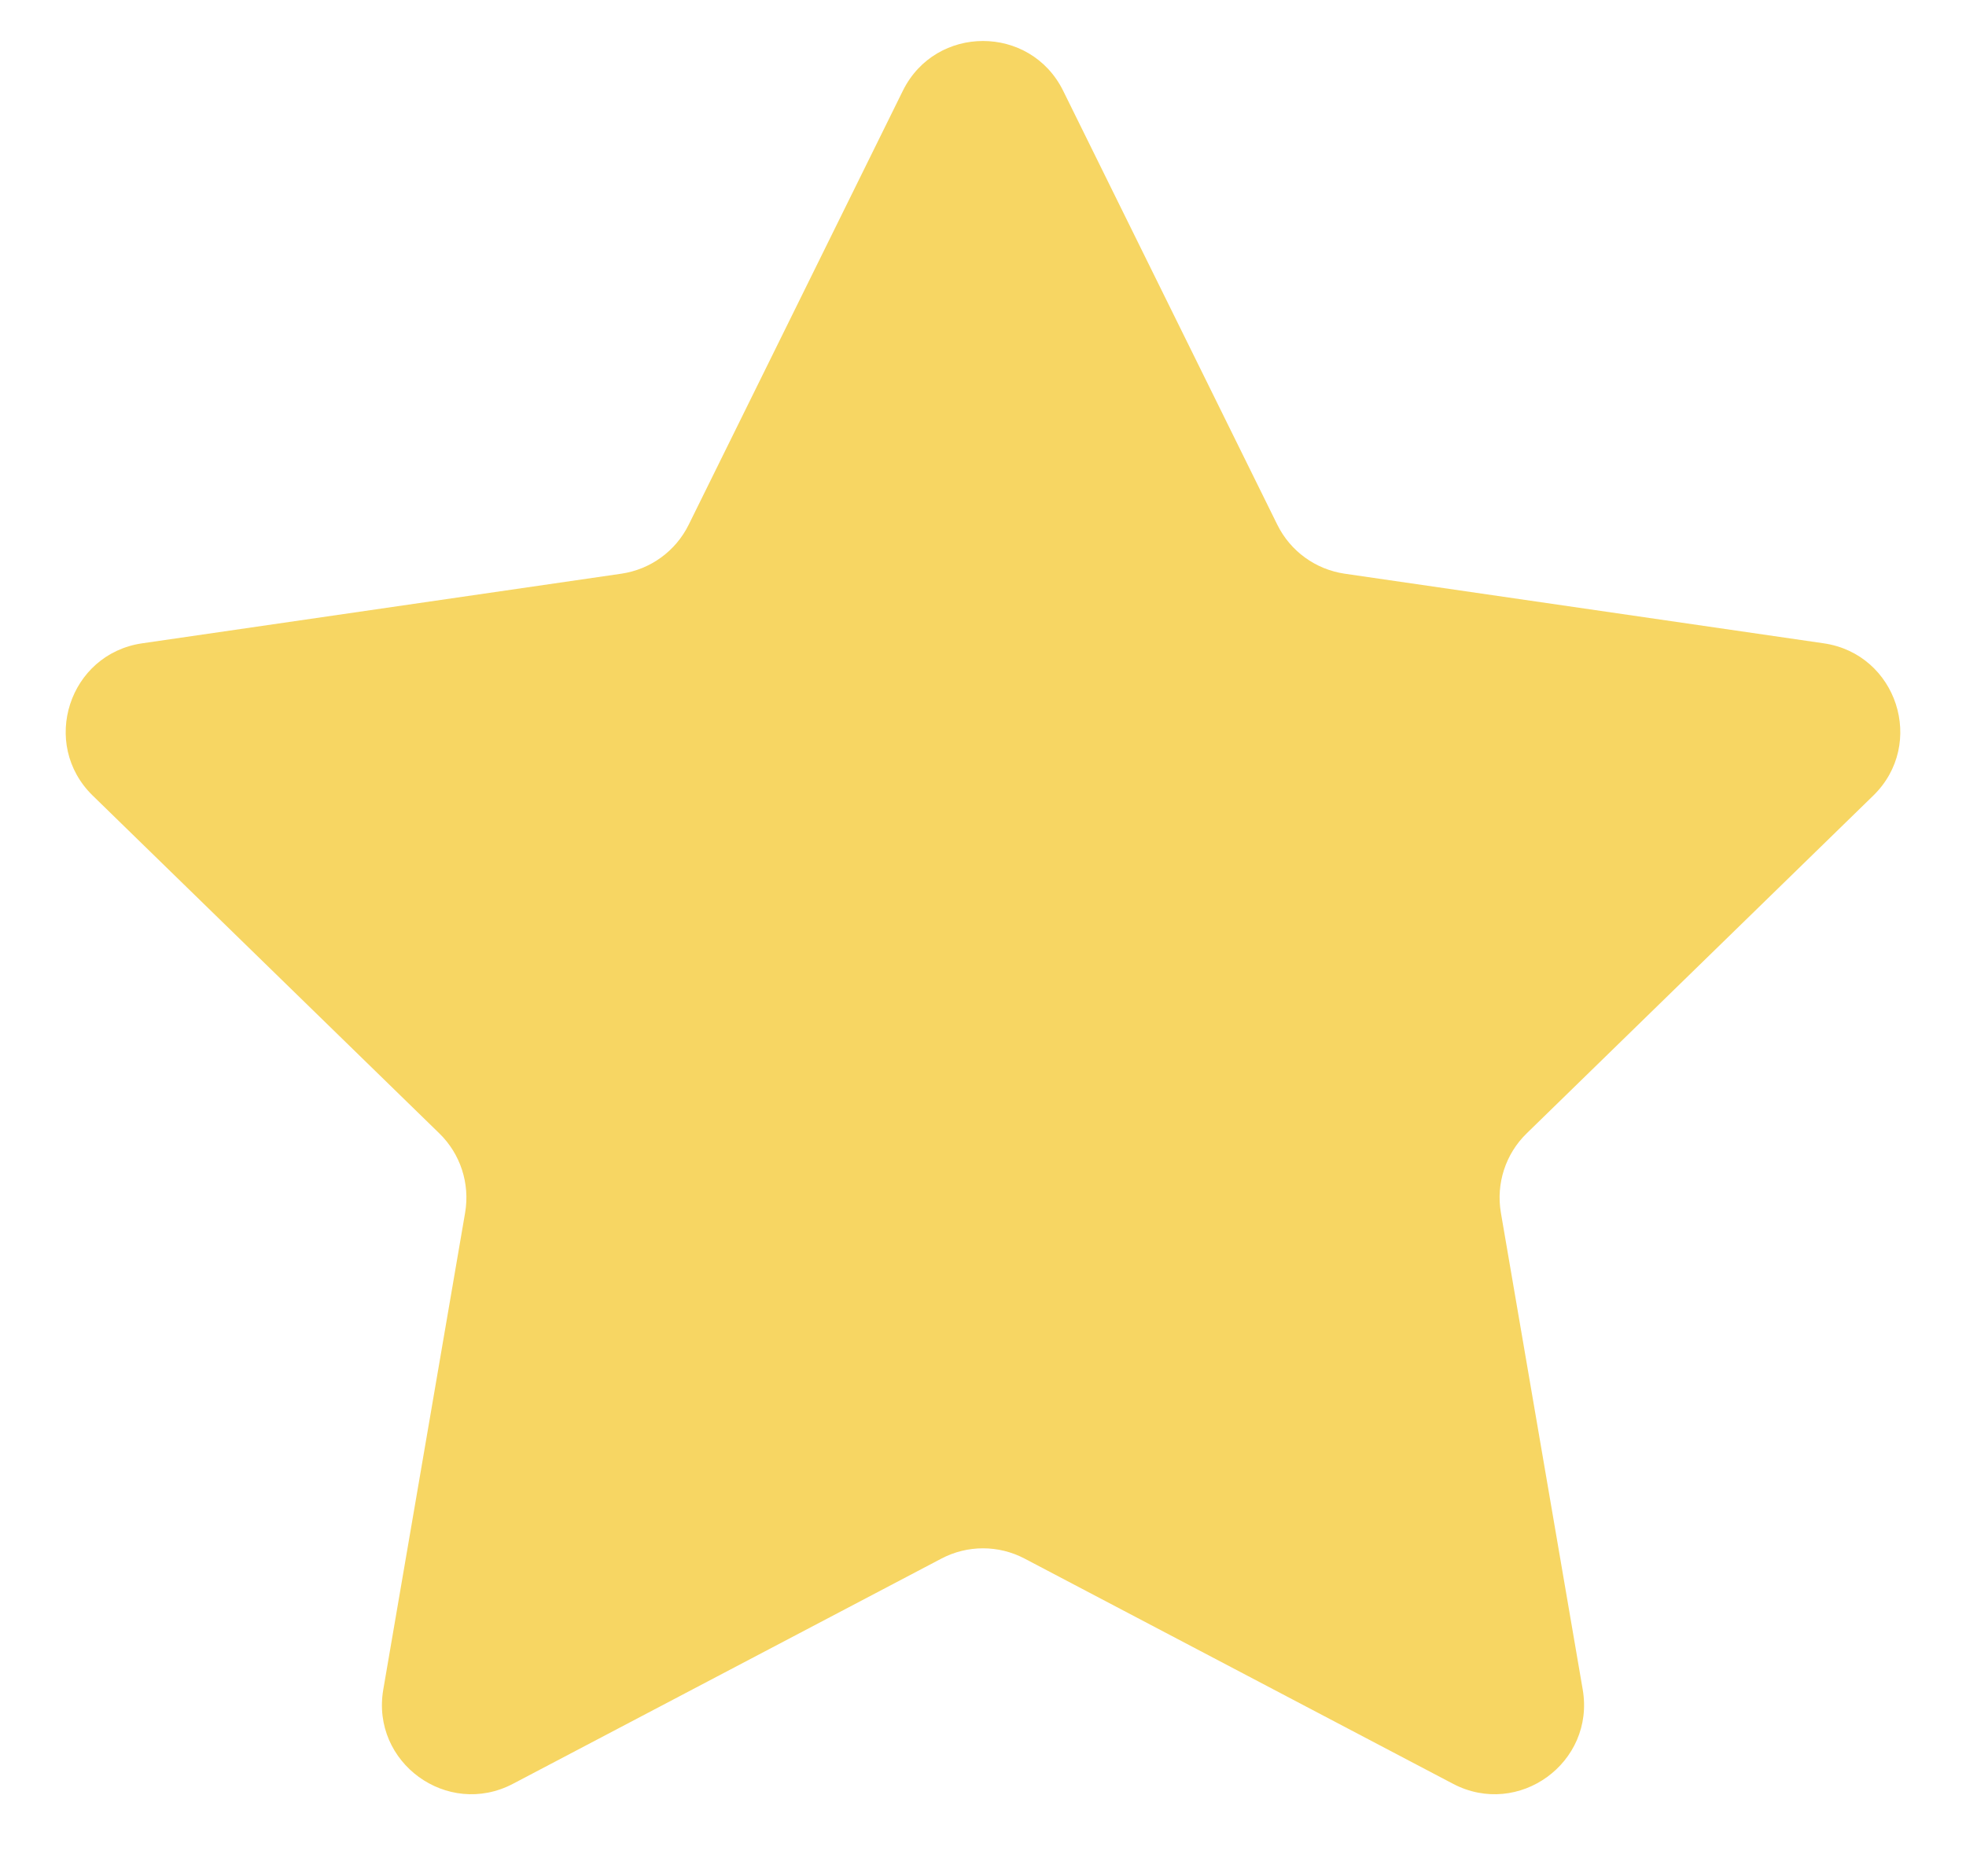 <svg width="22" height="21" viewBox="0 0 22 21" fill="none" xmlns="http://www.w3.org/2000/svg">
<path d="M10.103 1.016C10.47 0.273 11.53 0.273 11.897 1.016L14.294 5.874C14.44 6.169 14.721 6.373 15.047 6.421L20.407 7.2C21.228 7.319 21.555 8.327 20.962 8.905L17.083 12.686C16.847 12.916 16.74 13.247 16.795 13.572L17.711 18.91C17.851 19.727 16.994 20.35 16.26 19.965L11.465 17.444C11.174 17.291 10.826 17.291 10.535 17.444L5.74 19.965C5.006 20.35 4.149 19.727 4.289 18.91L5.205 13.572C5.26 13.247 5.153 12.916 4.917 12.686L1.038 8.905C0.445 8.327 0.772 7.319 1.592 7.2L6.953 6.421C7.279 6.373 7.56 6.169 7.706 5.874L10.103 1.016Z" fill="#F7D663"/>
</svg>
